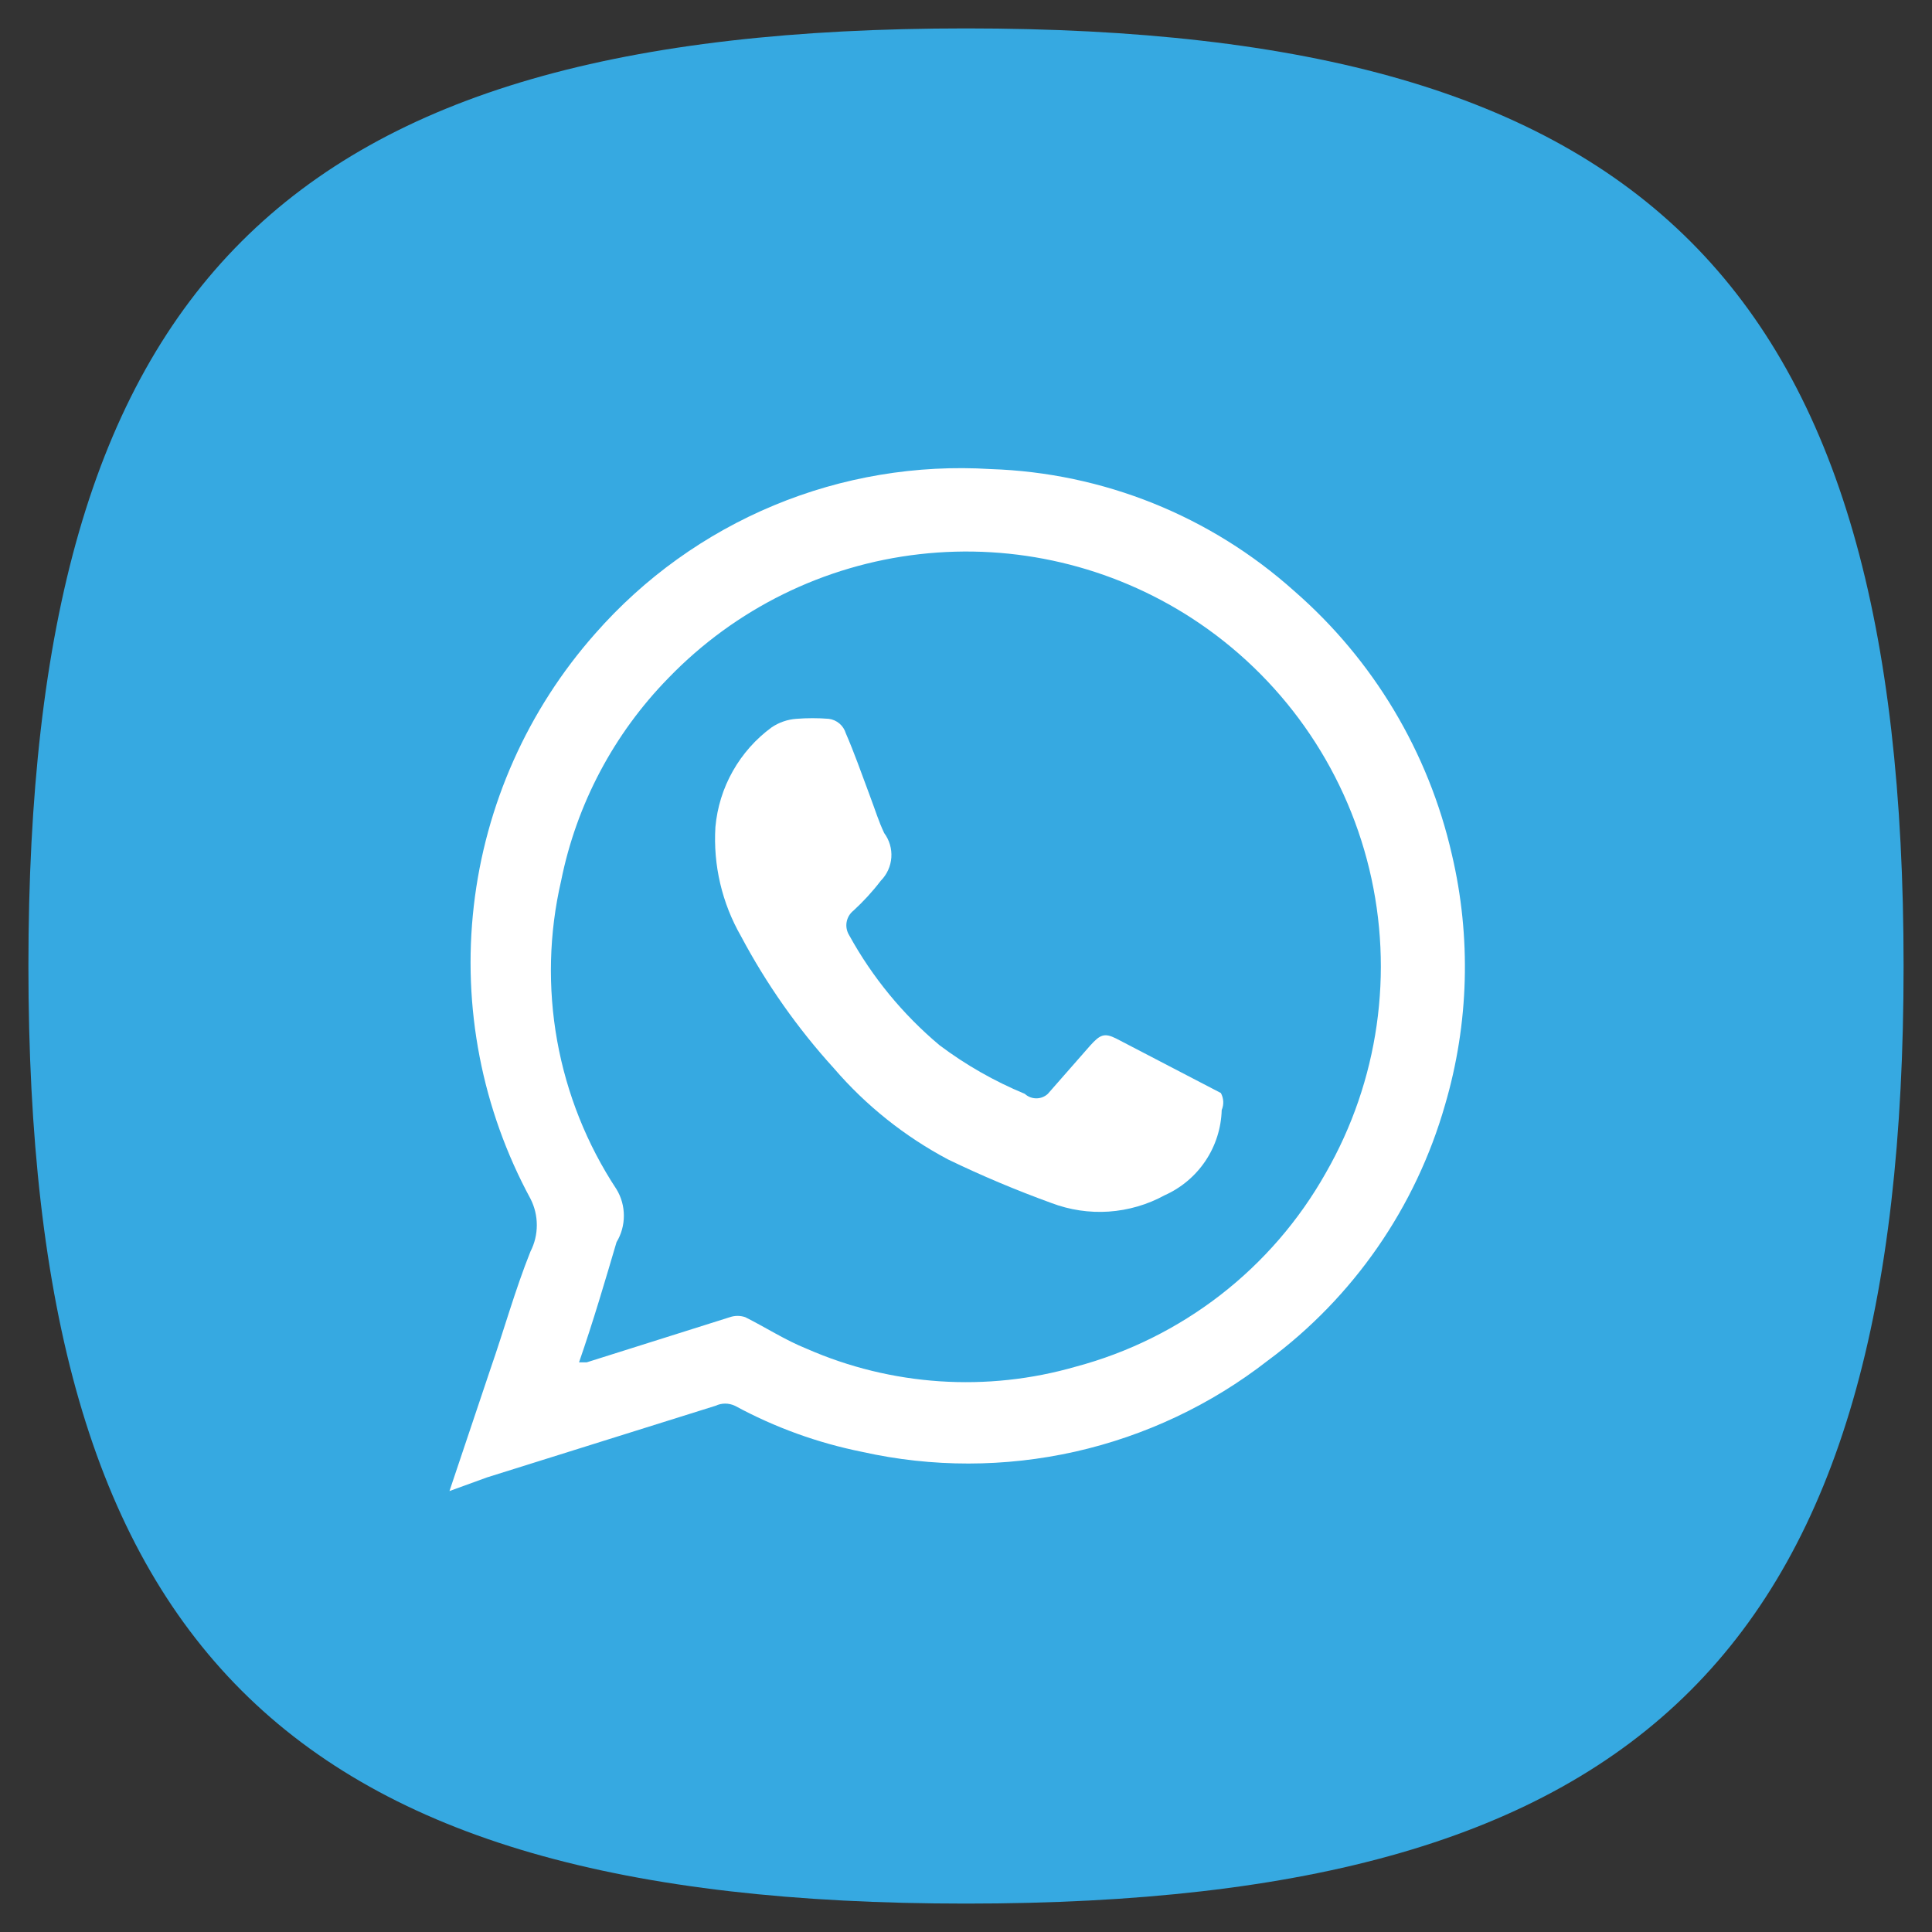 <?xml version="1.0" encoding="UTF-8"?> <svg xmlns="http://www.w3.org/2000/svg" width="34" height="34" viewBox="0 0 34 34" fill="none"><rect x="0" y="0" width="34" height="34" fill="#333333" stroke="none"/> <path d="M0.5 17C0.5 5 5 0.5 17 0.5C29 0.5 33.5 5 33.5 17C33.5 29 29 33.5 17 33.5C5 33.5 0.5 29 0.5 17Z" fill="#36A9E1"></path> <path d="M7.91 26.24L8.63 24.095C8.87 23.405 9.065 22.7 9.335 22.025C9.409 21.881 9.447 21.722 9.447 21.56C9.447 21.398 9.409 21.239 9.335 21.095C8.482 19.52 8.134 17.722 8.338 15.943C8.542 14.164 9.288 12.491 10.475 11.15C11.337 10.168 12.412 9.396 13.619 8.894C14.825 8.392 16.131 8.174 17.435 8.255C19.412 8.32 21.302 9.08 22.775 10.4C24.168 11.612 25.139 13.235 25.55 15.035C25.893 16.491 25.852 18.01 25.43 19.445C24.914 21.248 23.818 22.83 22.31 23.945C21.312 24.722 20.154 25.269 18.92 25.547C17.685 25.824 16.405 25.826 15.17 25.55C14.389 25.393 13.635 25.12 12.935 24.74C12.881 24.715 12.822 24.701 12.762 24.701C12.703 24.701 12.644 24.715 12.59 24.74L8.57 26L7.91 26.24ZM10.19 23.975H10.325L12.845 23.18C12.932 23.15 13.027 23.15 13.115 23.18C13.475 23.36 13.82 23.585 14.195 23.735C15.689 24.391 17.367 24.503 18.935 24.05C19.857 23.804 20.721 23.375 21.476 22.791C22.231 22.206 22.861 21.477 23.33 20.645C24.261 19.025 24.535 17.11 24.097 15.293C23.659 13.477 22.542 11.898 20.975 10.88C19.556 9.96 17.862 9.561 16.181 9.753C14.501 9.944 12.94 10.714 11.765 11.93C10.803 12.912 10.146 14.152 9.875 15.5C9.661 16.424 9.638 17.382 9.805 18.315C9.973 19.248 10.328 20.138 10.85 20.93C10.935 21.07 10.979 21.231 10.979 21.395C10.979 21.559 10.935 21.72 10.85 21.86C10.655 22.52 10.445 23.24 10.19 23.975V23.975Z" fill="white"></path> <path d="M21.5 19.535C21.491 19.854 21.392 20.165 21.214 20.43C21.036 20.695 20.787 20.905 20.495 21.035C20.192 21.201 19.857 21.298 19.512 21.322C19.168 21.345 18.823 21.293 18.5 21.17C17.883 20.946 17.277 20.691 16.685 20.405C15.921 20 15.239 19.456 14.675 18.8C14.035 18.096 13.486 17.315 13.04 16.475C12.706 15.893 12.549 15.225 12.59 14.555C12.621 14.209 12.725 13.873 12.896 13.571C13.067 13.268 13.3 13.005 13.58 12.8C13.709 12.713 13.859 12.661 14.015 12.65C14.205 12.635 14.395 12.635 14.585 12.65C14.655 12.659 14.72 12.688 14.773 12.733C14.826 12.778 14.865 12.838 14.885 12.905C15.035 13.25 15.155 13.595 15.29 13.955C15.425 14.315 15.455 14.435 15.56 14.66C15.652 14.784 15.697 14.937 15.686 15.091C15.675 15.245 15.609 15.39 15.5 15.5C15.356 15.689 15.195 15.864 15.02 16.025C14.956 16.075 14.913 16.148 14.899 16.228C14.885 16.308 14.902 16.391 14.945 16.46C15.351 17.198 15.89 17.854 16.535 18.395C16.997 18.742 17.501 19.029 18.035 19.25C18.09 19.301 18.163 19.329 18.238 19.329C18.313 19.329 18.385 19.301 18.44 19.25L19.19 18.395C19.355 18.215 19.43 18.17 19.64 18.275L21.485 19.235C21.51 19.281 21.524 19.331 21.527 19.383C21.53 19.435 21.52 19.487 21.5 19.535V19.535Z" fill="white"></path> </svg> 